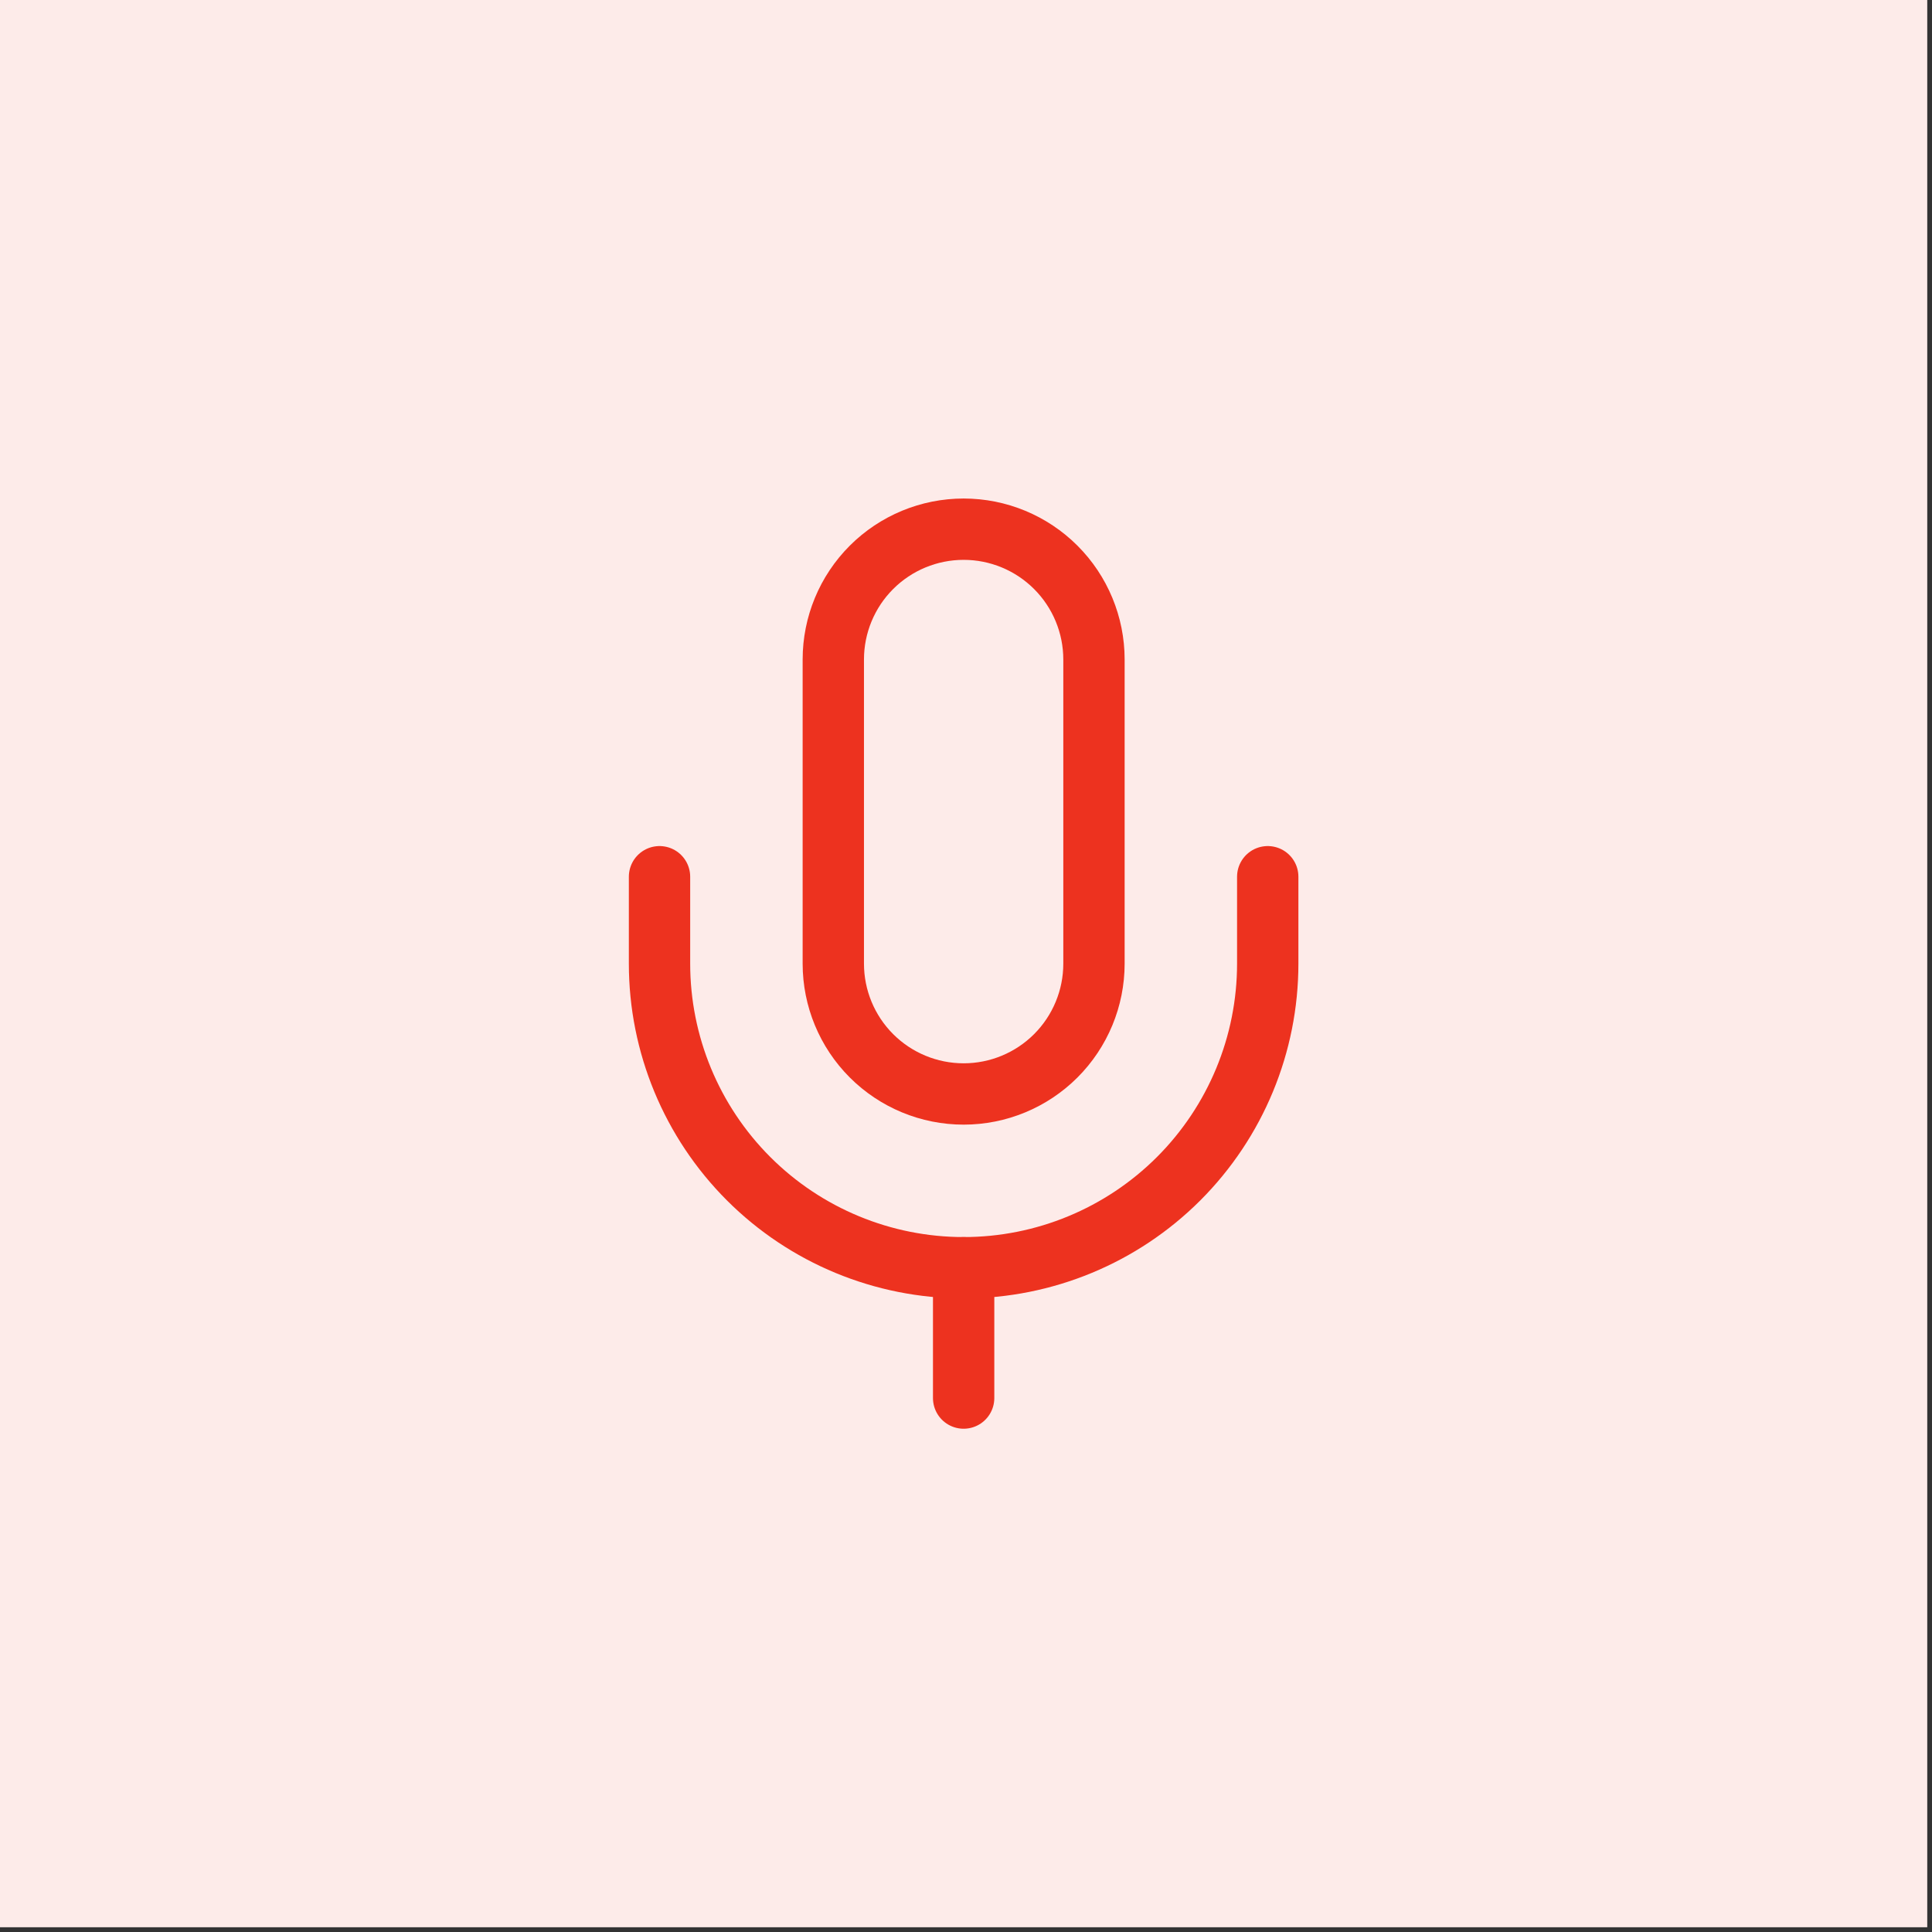 <?xml version="1.0" encoding="UTF-8"?> <svg xmlns="http://www.w3.org/2000/svg" width="63" height="63" viewBox="0 0 63 63" fill="none"><rect x="0" y="0" width="63" height="63" fill="#333333" stroke="none"/><rect width="62.845" height="62.845" fill="#FDEBE9"></rect><path d="M31.423 17.256C30.295 17.256 29.214 17.704 28.417 18.501C27.62 19.298 27.173 20.379 27.173 21.506V31.423C27.173 32.55 27.62 33.631 28.417 34.428C29.214 35.225 30.295 35.673 31.423 35.673C32.55 35.673 33.631 35.225 34.428 34.428C35.225 33.631 35.673 32.55 35.673 31.423V21.506C35.673 20.379 35.225 19.298 34.428 18.501C33.631 17.704 32.55 17.256 31.423 17.256Z" stroke="#ED321F" stroke-width="2" stroke-linecap="round" stroke-linejoin="round"></path><path d="M41.339 28.589V31.423C41.339 34.053 40.294 36.575 38.435 38.435C36.575 40.295 34.053 41.339 31.423 41.339C28.793 41.339 26.27 40.295 24.41 38.435C22.551 36.575 21.506 34.053 21.506 31.423V28.589" stroke="#ED321F" stroke-width="2" stroke-linecap="round" stroke-linejoin="round"></path><path d="M31.423 41.339V45.589" stroke="#ED321F" stroke-width="2" stroke-linecap="round" stroke-linejoin="round"></path></svg> 